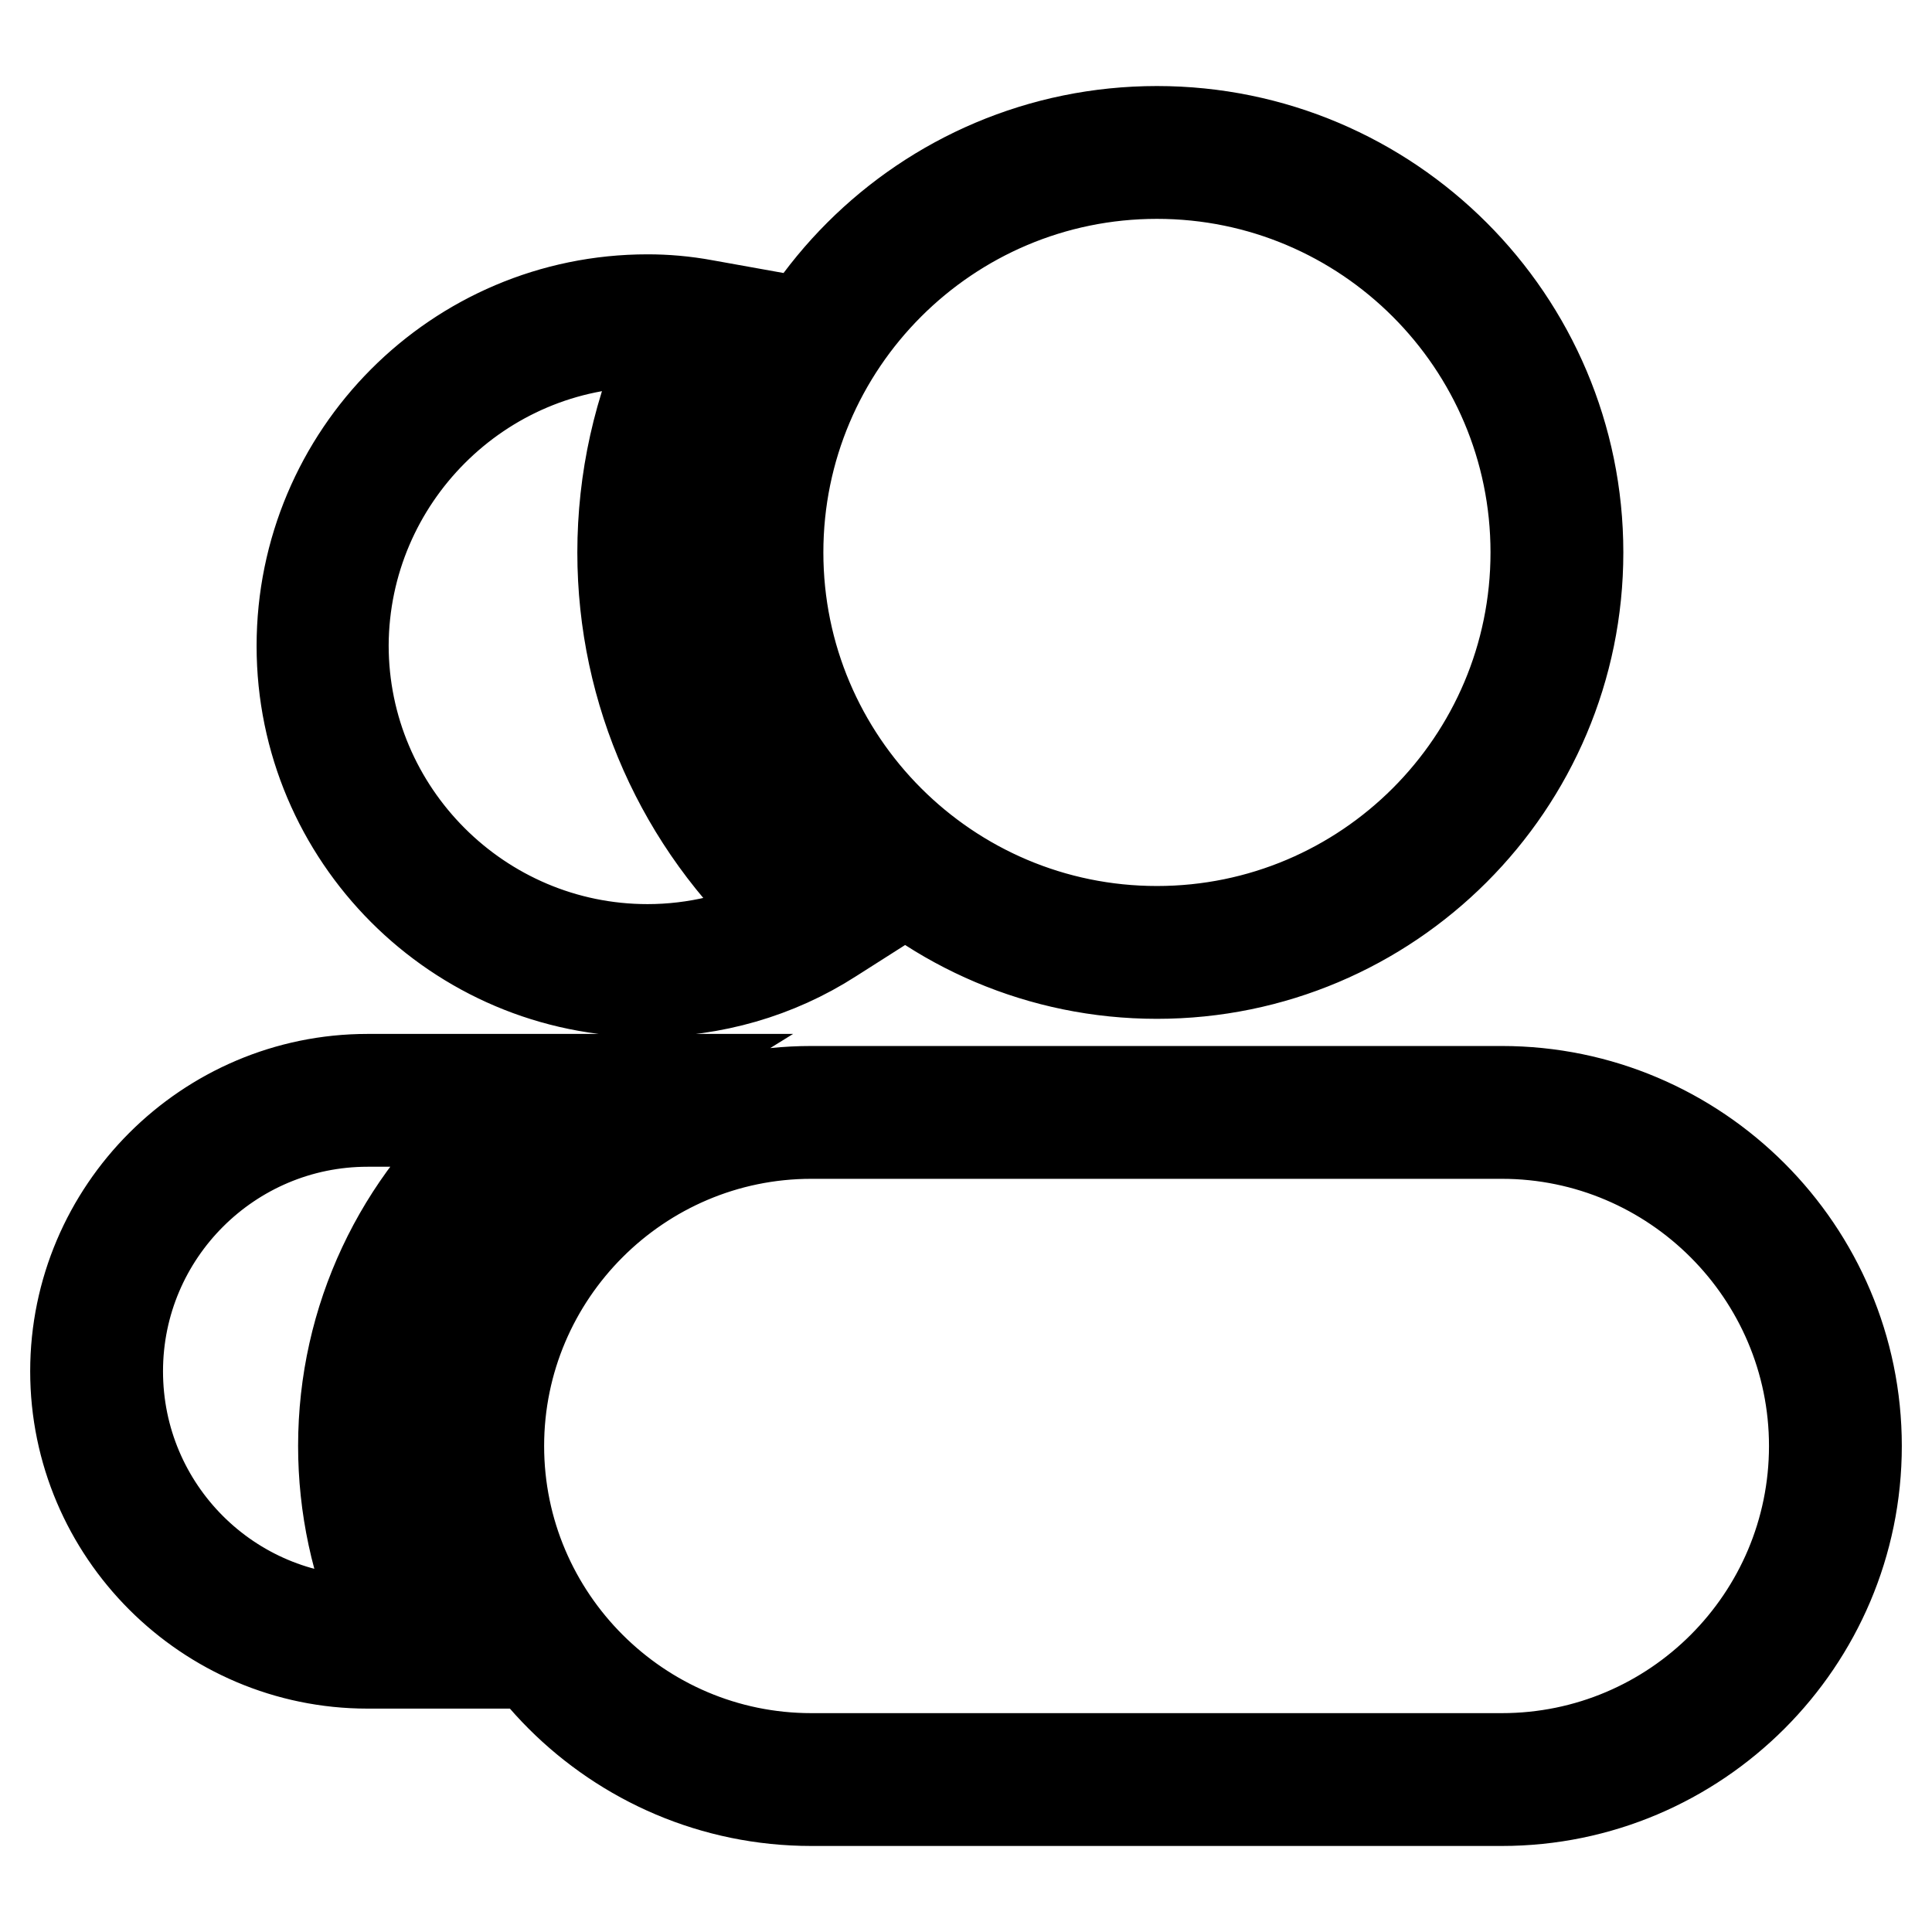 <?xml version="1.0" encoding="utf-8"?>
<!-- Svg Vector Icons : http://www.onlinewebfonts.com/icon -->
<!DOCTYPE svg PUBLIC "-//W3C//DTD SVG 1.1//EN" "http://www.w3.org/Graphics/SVG/1.1/DTD/svg11.dtd">
<svg version="1.1" xmlns="http://www.w3.org/2000/svg" xmlns:xlink="http://www.w3.org/1999/xlink" x="0px" y="0px" viewBox="0 0 256 256" enable-background="new 0 0 256 256" xml:space="preserve">
<g> <path stroke-width="12" fill-opacity="0" stroke="#000000"  d="M51.1,191.6c0-17.8,9.1-34,24.5-43.4L84,143H48.7C27.4,143,10,160.4,10,181.7c0,21.3,17.4,38.7,38.7,38.7 h11.1l-2.3-4.1C53.3,208.7,51.1,200.2,51.1,191.6z M48.7,214.8c-18.3,0-33.1-14.8-33.1-33.1c0-18.3,14.9-33.1,33.1-33.1h16.8 c-12.6,10.7-20,26.2-20,43c0,8,1.7,16,5,23.2H48.7z M199,144.6h-91.5c-25.9,0-47,21.1-47,47c0,25.9,21.1,47,47,47H199 c25.9,0,47-21.1,47-47C246,165.7,224.9,144.6,199,144.6z M199,233h-91.5c-22.8,0-41.4-18.6-41.4-41.4c0-22.8,18.6-41.4,41.4-41.4 H199c22.8,0,41.4,18.6,41.4,41.4C240.4,214.4,221.9,233,199,233z M85.8,131.4c8.6,0,17.1-2.4,24.4-7.1l3.3-2.1l-3-2.4 C96.2,108.4,88,91.4,88,73.2c0-10,2.6-20,7.4-28.7l1.9-3.4l-3.9-0.7c-2.7-0.5-5.2-0.7-7.6-0.7C60.5,39.7,40,60.3,40,85.6 C40,110.8,60.5,131.4,85.8,131.4z M85.8,45.3c0.9,0,1.9,0,2.9,0.1c-4.1,8.7-6.2,18.2-6.2,27.8c0,18.5,7.8,35.9,21.4,48.3 c-5.6,2.8-11.8,4.3-18.1,4.3c-22.2,0-40.3-18.1-40.3-40.3C45.6,63.4,63.6,45.3,85.8,45.3z M153.3,129c30.8,0,55.8-25,55.8-55.8 c0-30.8-25-55.8-55.8-55.8c-30.8,0-55.8,25-55.8,55.8C97.5,104,122.5,129,153.3,129z M153.3,23c27.7,0,50.2,22.5,50.2,50.2 c0,27.7-22.5,50.2-50.2,50.2c-27.7,0-50.2-22.5-50.2-50.2C103.1,45.5,125.6,23,153.3,23z"/></g>
</svg>